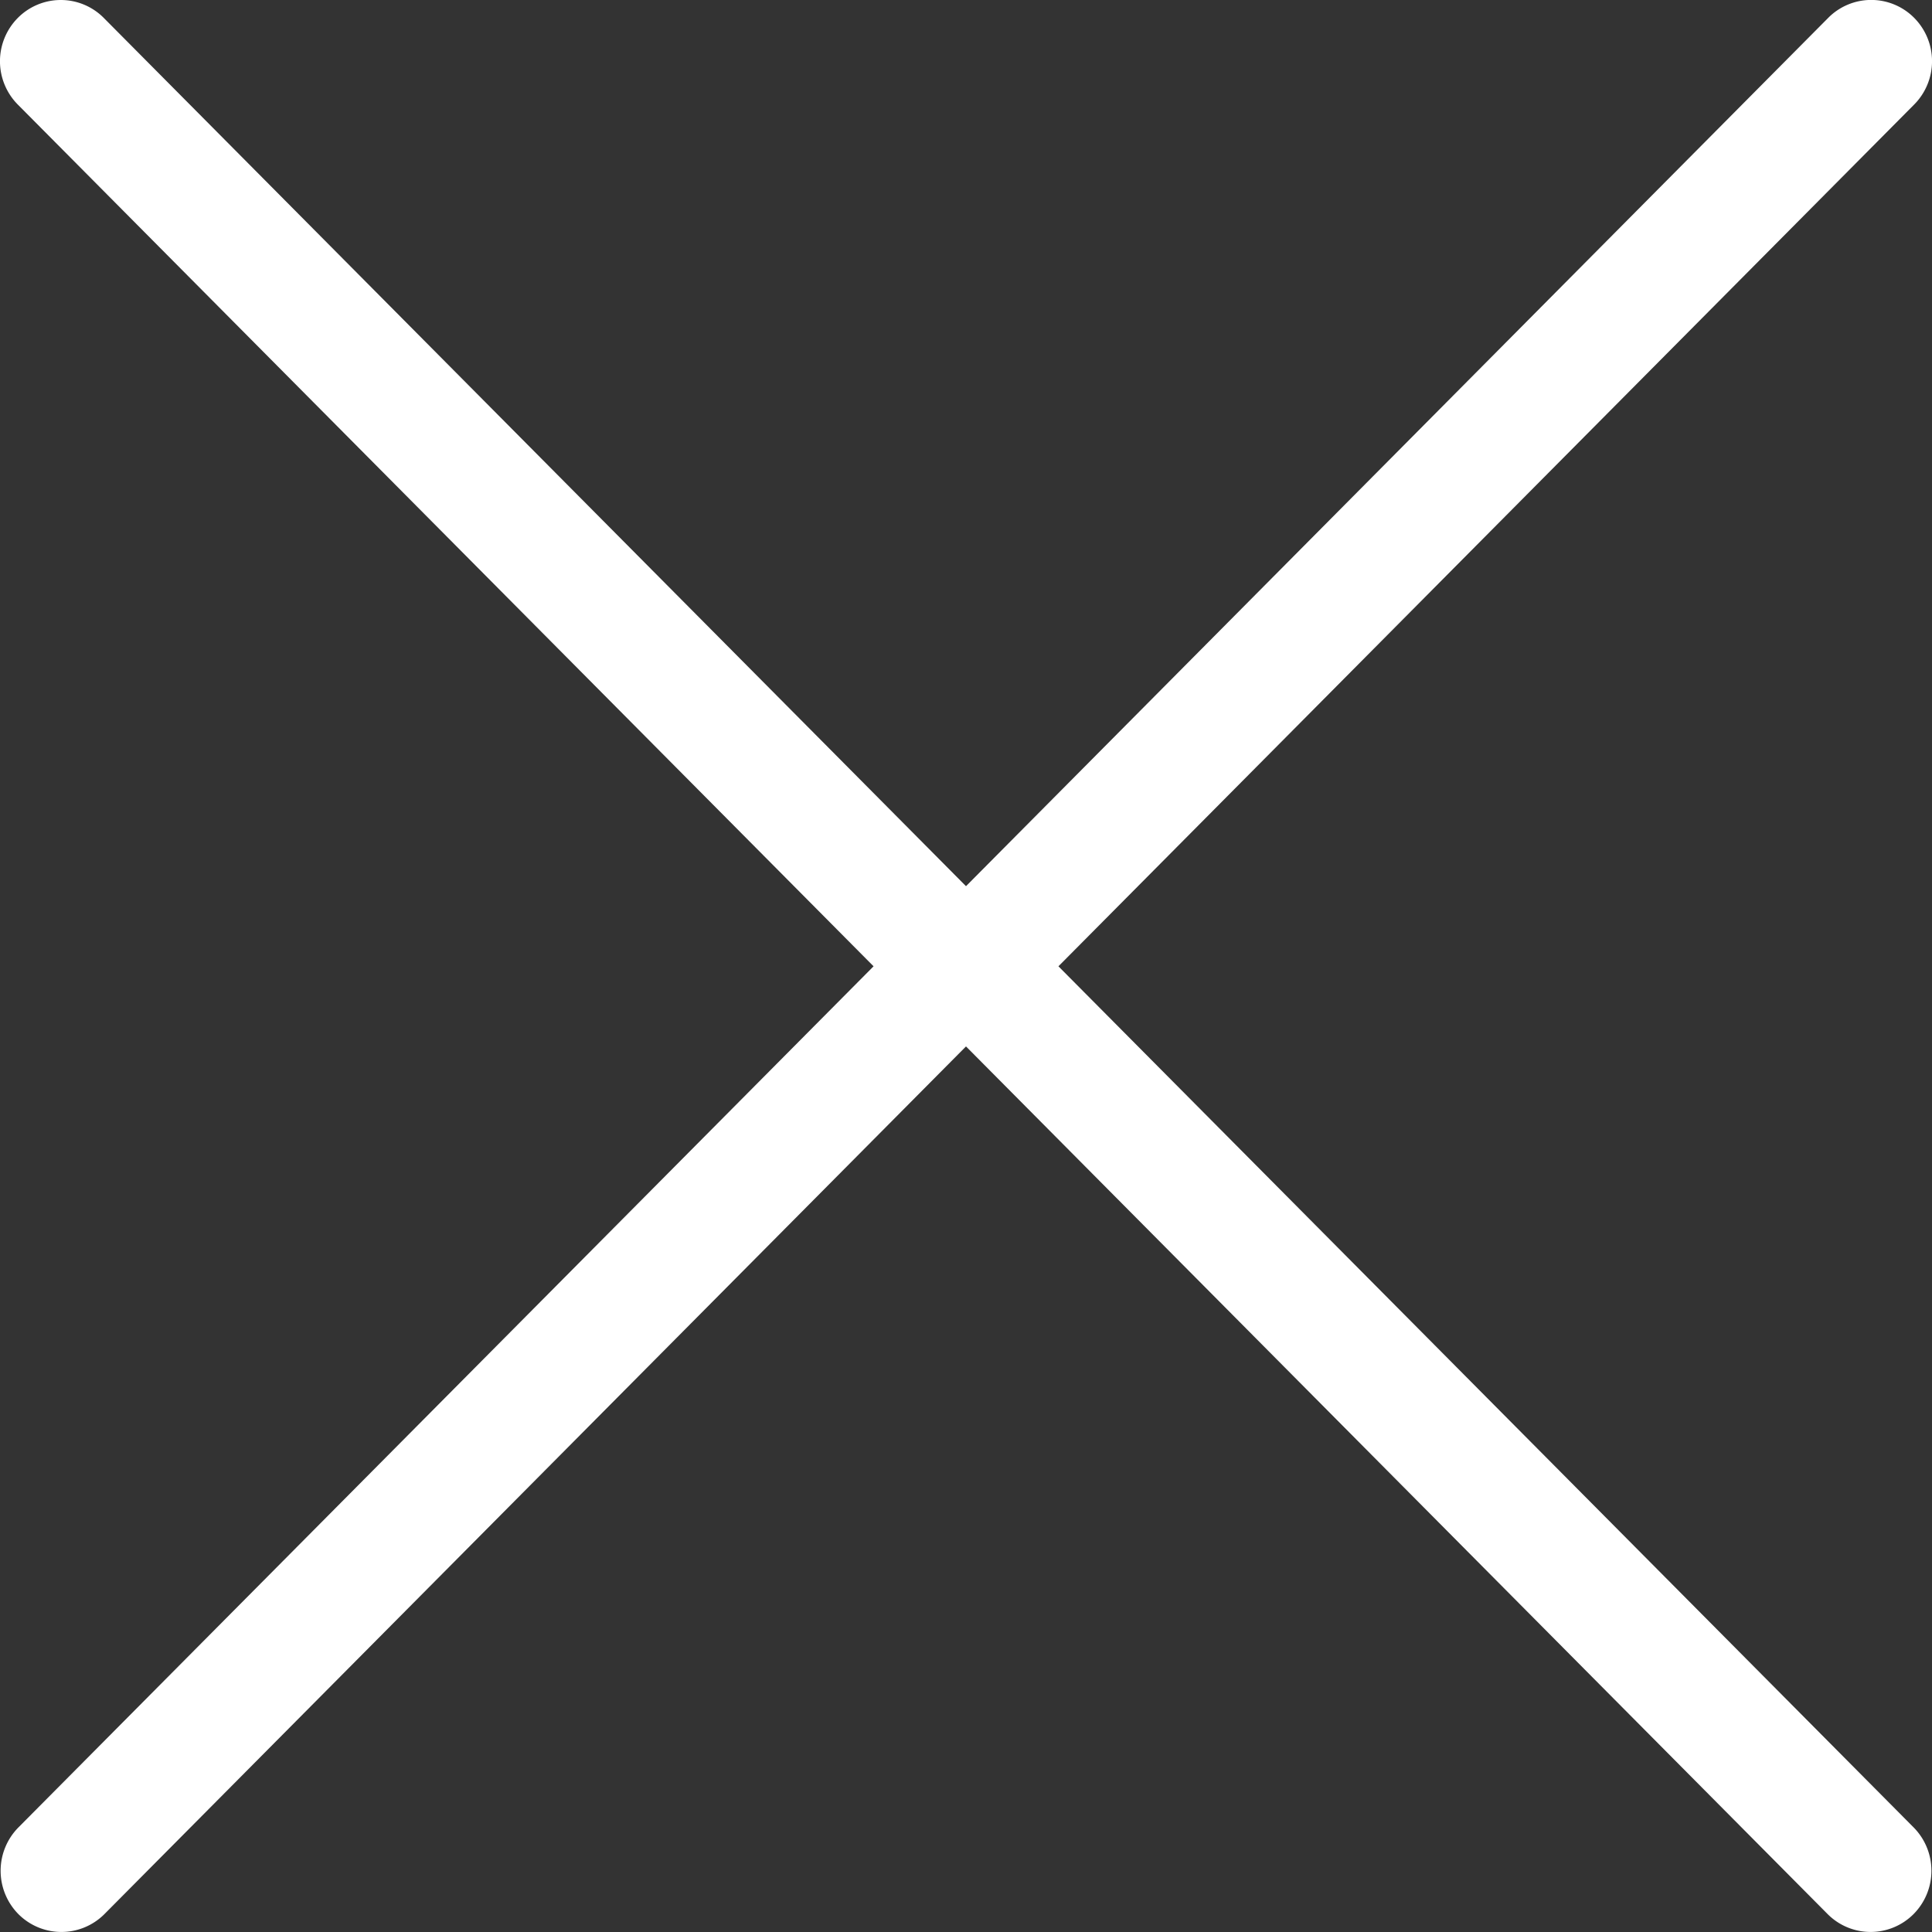 <svg xmlns="http://www.w3.org/2000/svg" width="32" height="32"><rect width="100%" height="100%" fill="#333333" stroke="none"/><path fill="#FFF" d="M14.469 16.005L.305 30.268a1.022 1.022 0 0 0 0 1.436 1.006 1.006 0 0 0 1.425-.001L16 17.332l14.271 14.371a1.004 1.004 0 0 0 1.424 0 1.02 1.02 0 0 0 0-1.436L17.531 16.005 31.705 1.731a1.019 1.019 0 0 0 0-1.435 1.002 1.002 0 0 0-1.424 0L16 14.678 1.719.297a1.002 1.002 0 0 0-1.424 0 1.019 1.019 0 0 0 0 1.435l14.174 14.273z"/></svg>

